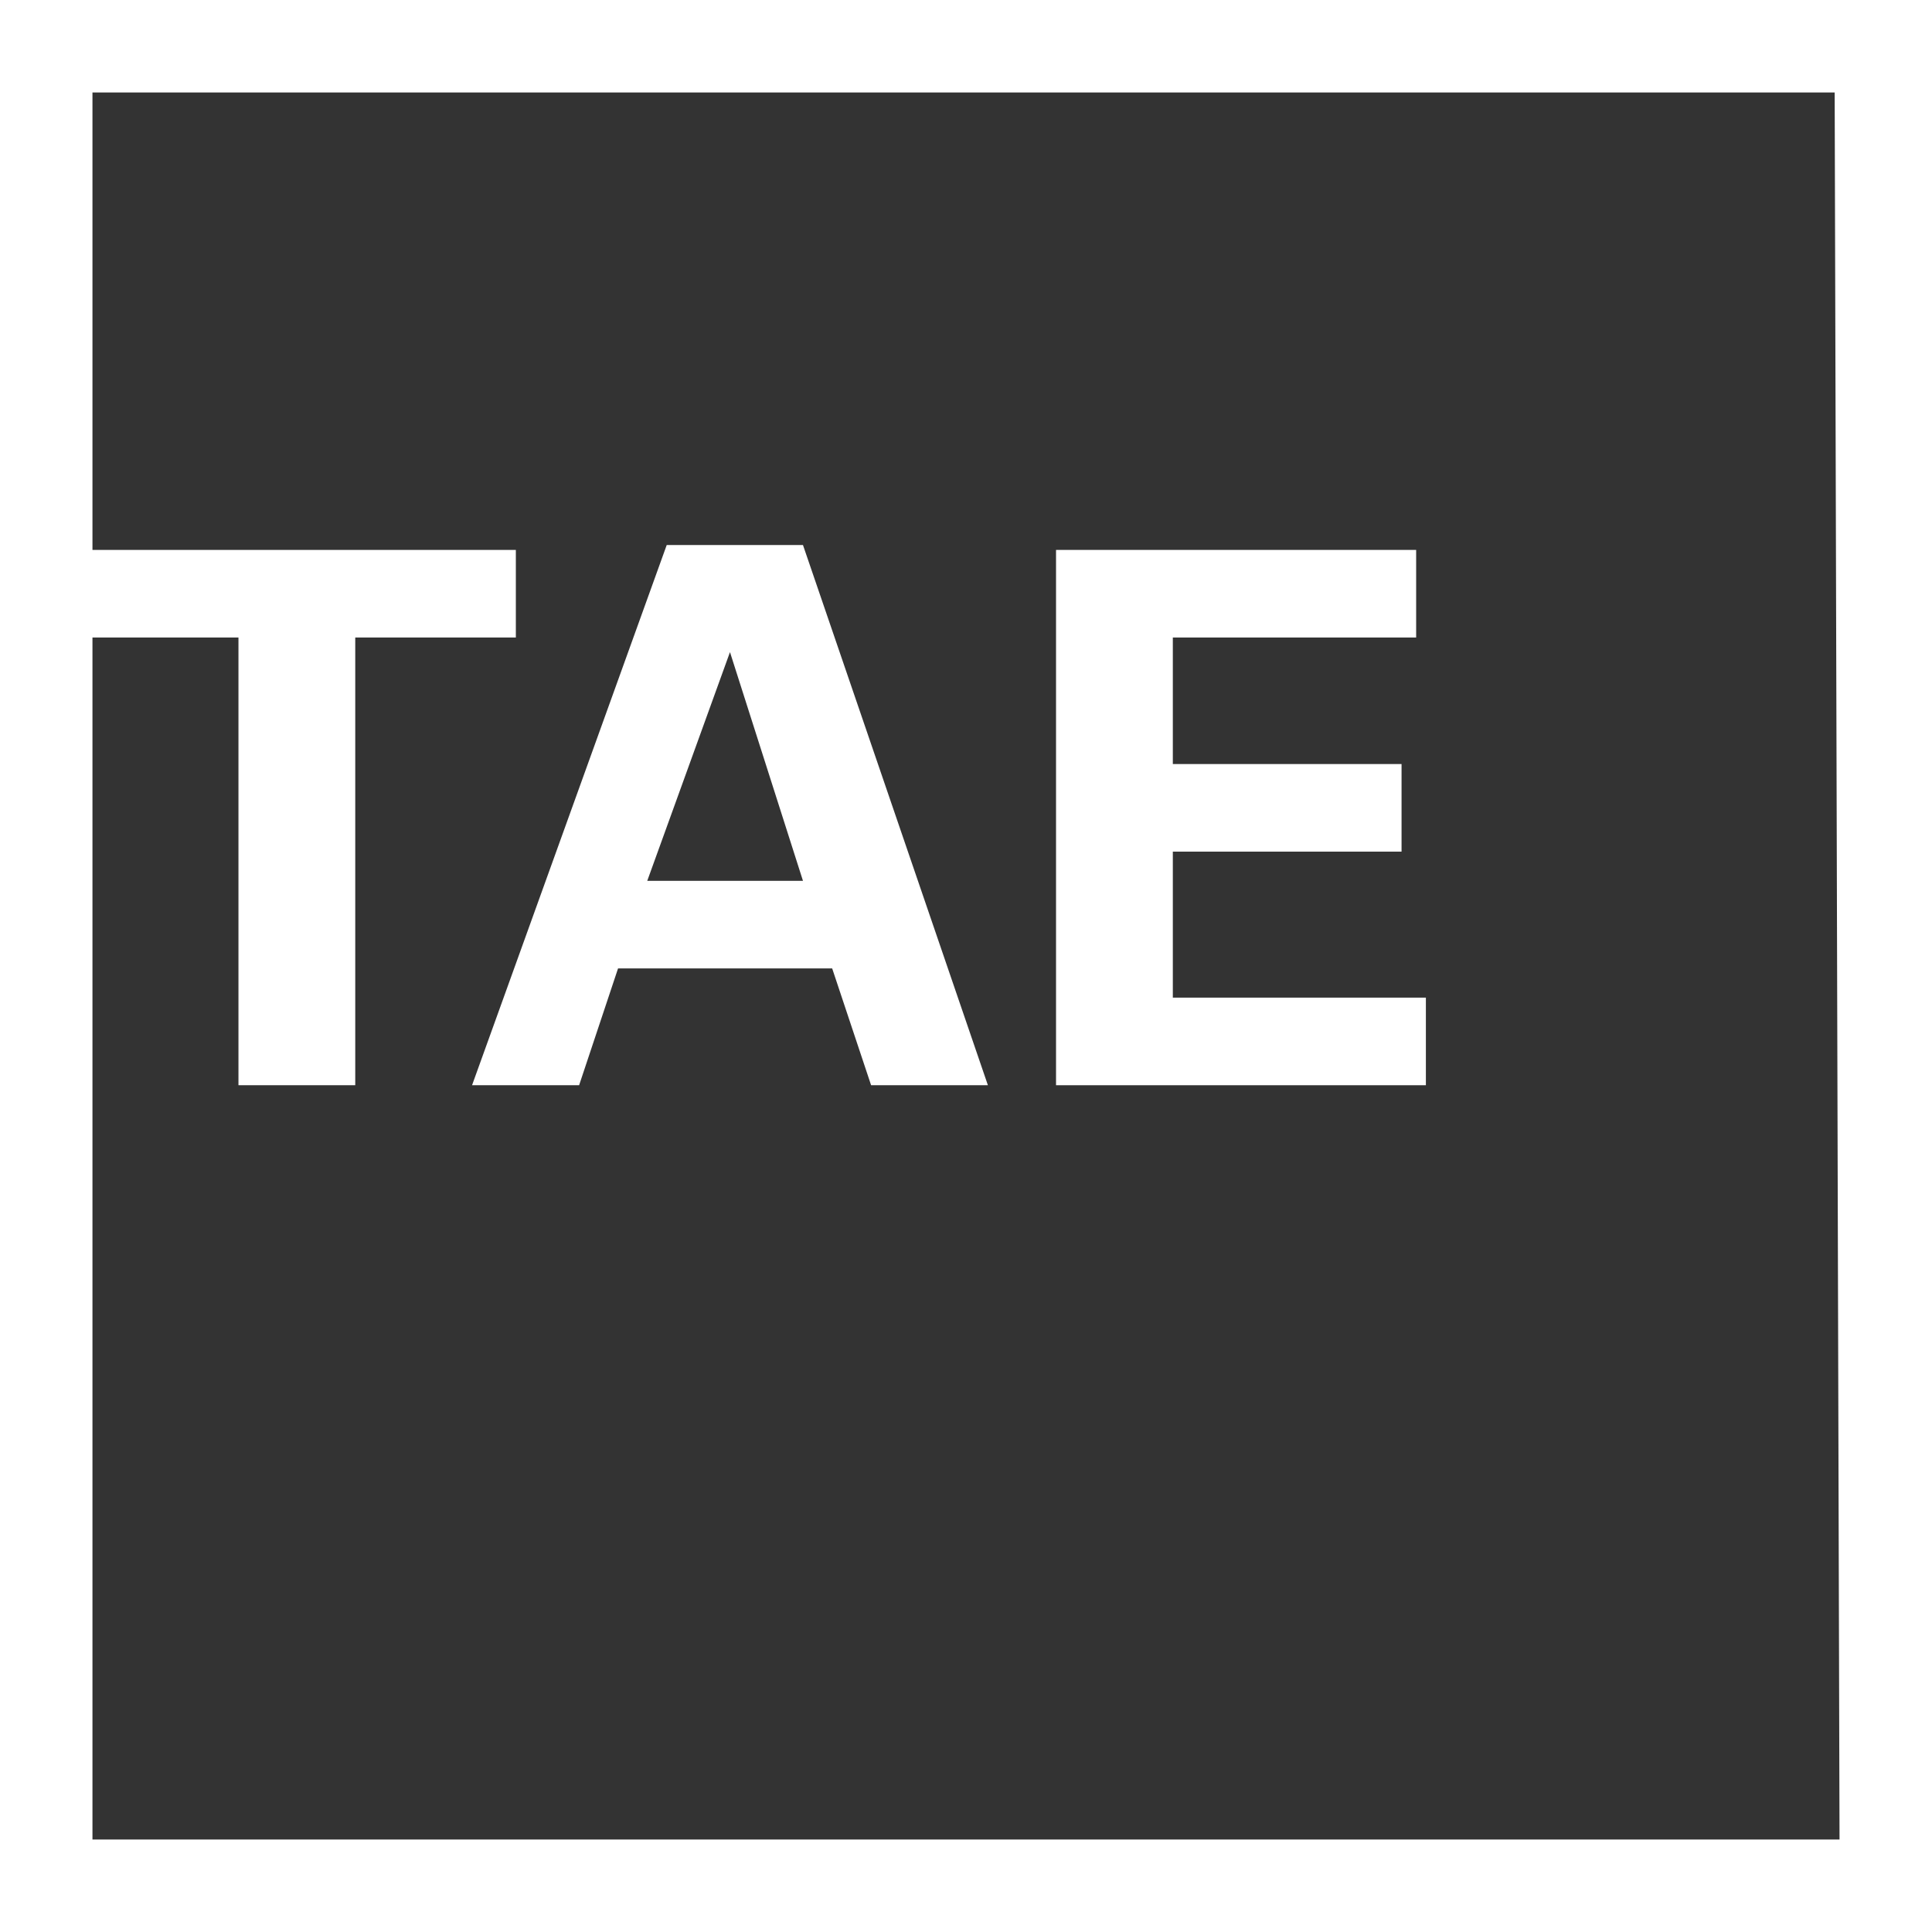 <?xml version="1.0" encoding="utf-8"?>
<!-- Generator: Adobe Illustrator 24.3.0, SVG Export Plug-In . SVG Version: 6.00 Build 0)  -->
<svg version="1.1" id="Logo" xmlns="http://www.w3.org/2000/svg" xmlns:xlink="http://www.w3.org/1999/xlink" x="0px" y="0px"
	 viewBox="0 0 39.7 39.7" style="enable-background:new 0 0 39.7 39.7;" xml:space="preserve">
<rect x="0" y="0" width="39.7" height="39.7" fill="#333333" stroke="none"/>
<style type="text/css">
	.st0{fill:#FFFFFF;}
</style>
<g>
	<path class="st0" d="M11.9,22.3l0.8-2.4h4.4l0.8,2.4h2.4l-3.8-11.1h-2.8l-4,11.1H11.9z M15,13.4l1.5,4.7h-3.2L15,13.4z"/>
	<polygon class="st0" points="29.3,20.5 24.1,20.5 24.1,17.5 28.8,17.5 28.8,15.7 24.1,15.7 24.1,13.1 29.1,13.1 29.1,11.3 
		21.7,11.3 21.7,22.3 29.3,22.3 	"/>
	<path class="st0" d="M0,0v39.7h39.7V0H0z M37.8,37.8H1.9V13.1h3v9.2h2.4v-9.2h3.3v-1.8H1.9V1.9h35.8L37.8,37.8L37.8,37.8z"/>
</g>
</svg>
